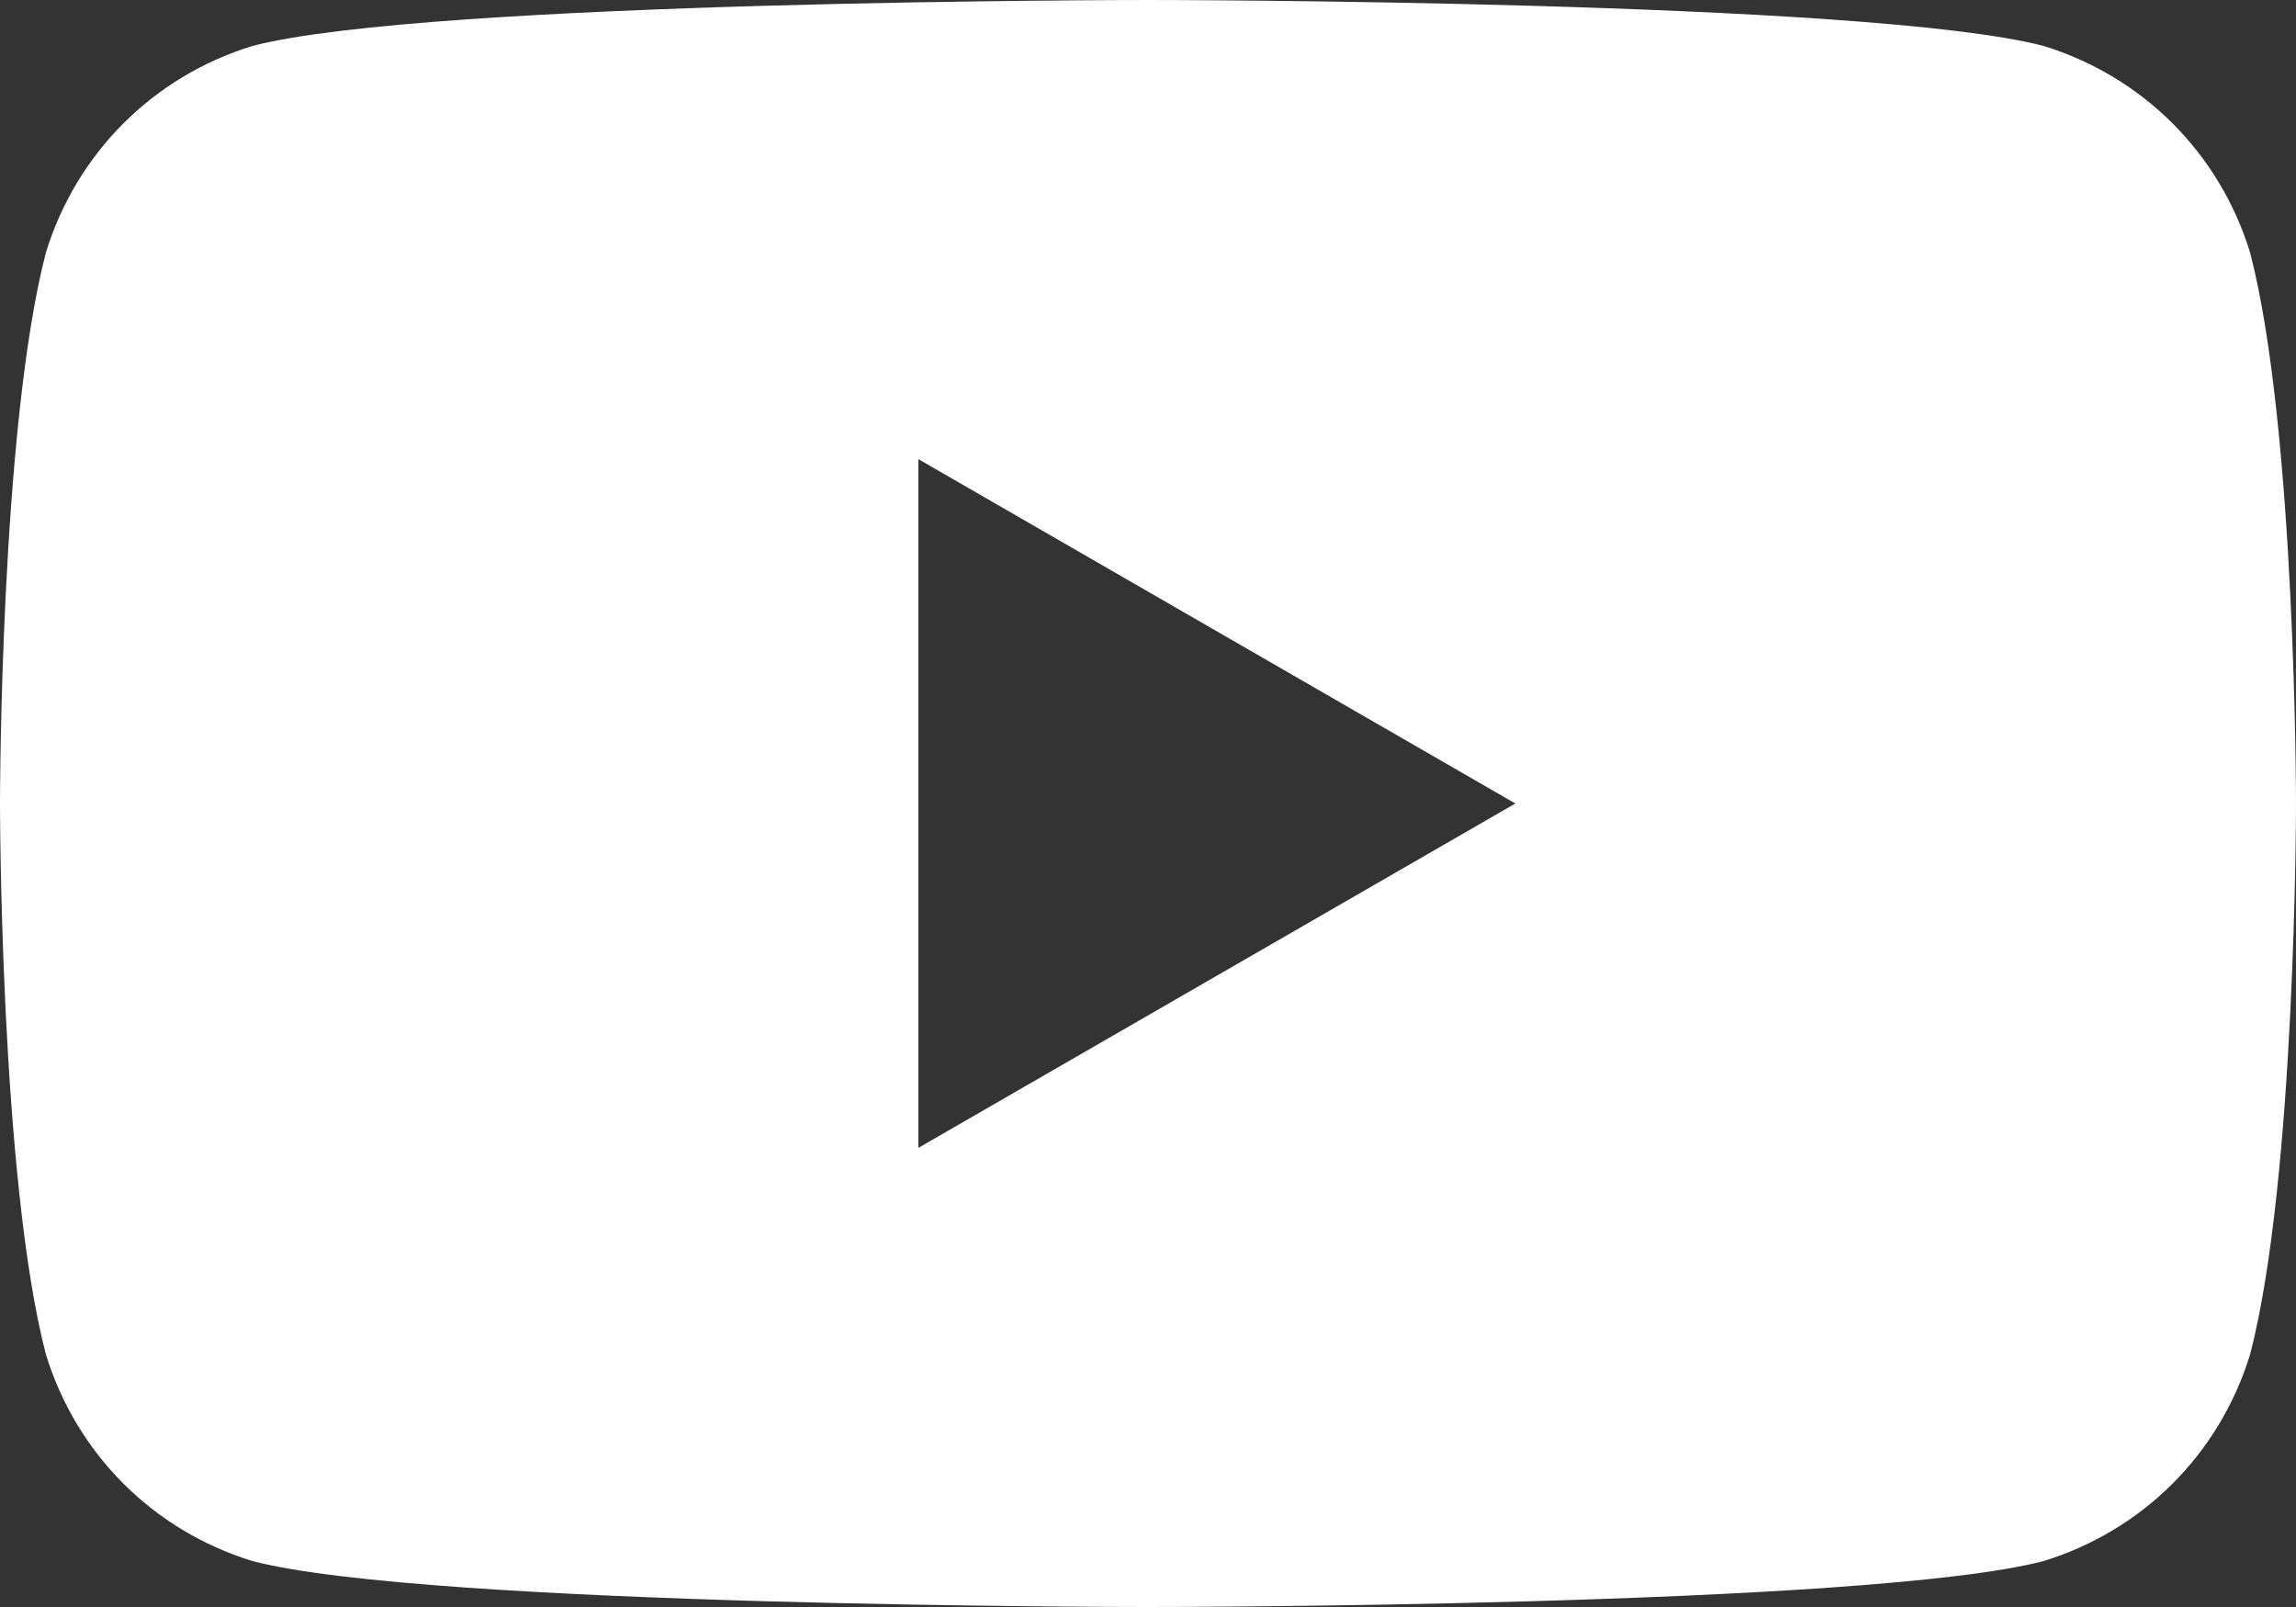 <?xml version="1.0" encoding="utf-8"?>
<!-- Generator: Adobe Illustrator 28.0.0, SVG Export Plug-In . SVG Version: 6.00 Build 0)  -->
<svg version="1.1" id="レイヤー_1" xmlns="http://www.w3.org/2000/svg" xmlns:xlink="http://www.w3.org/1999/xlink" x="0px"
	 y="0px" width="30px" height="21px" viewBox="0 0 30 21" style="enable-background:new 0 0 30 21;" xml:space="preserve">
<rect x="0" y="0" width="30" height="21" fill="#333333" stroke="none"/>
<style type="text/css">
	.st0{fill:#FFFFFF;}
</style>
<path class="st0" d="M30,10.5c0,0,0,4.9-0.6,7.2C29,19,28,20,26.7,20.4C24.4,21,15,21,15,21s-9.4,0-11.7-0.6C2,20,1,19,0.6,17.7
	C0,15.4,0,10.5,0,10.5s0-4.9,0.6-7.2C1,2,2,1,3.3,0.6C5.6,0,15,0,15,0s9.4,0,11.7,0.6C28,1,29,2,29.4,3.3C30,5.6,30,10.5,30,10.5z
	 M12,15l7.8-4.5L12,6V15z"/>
</svg>
